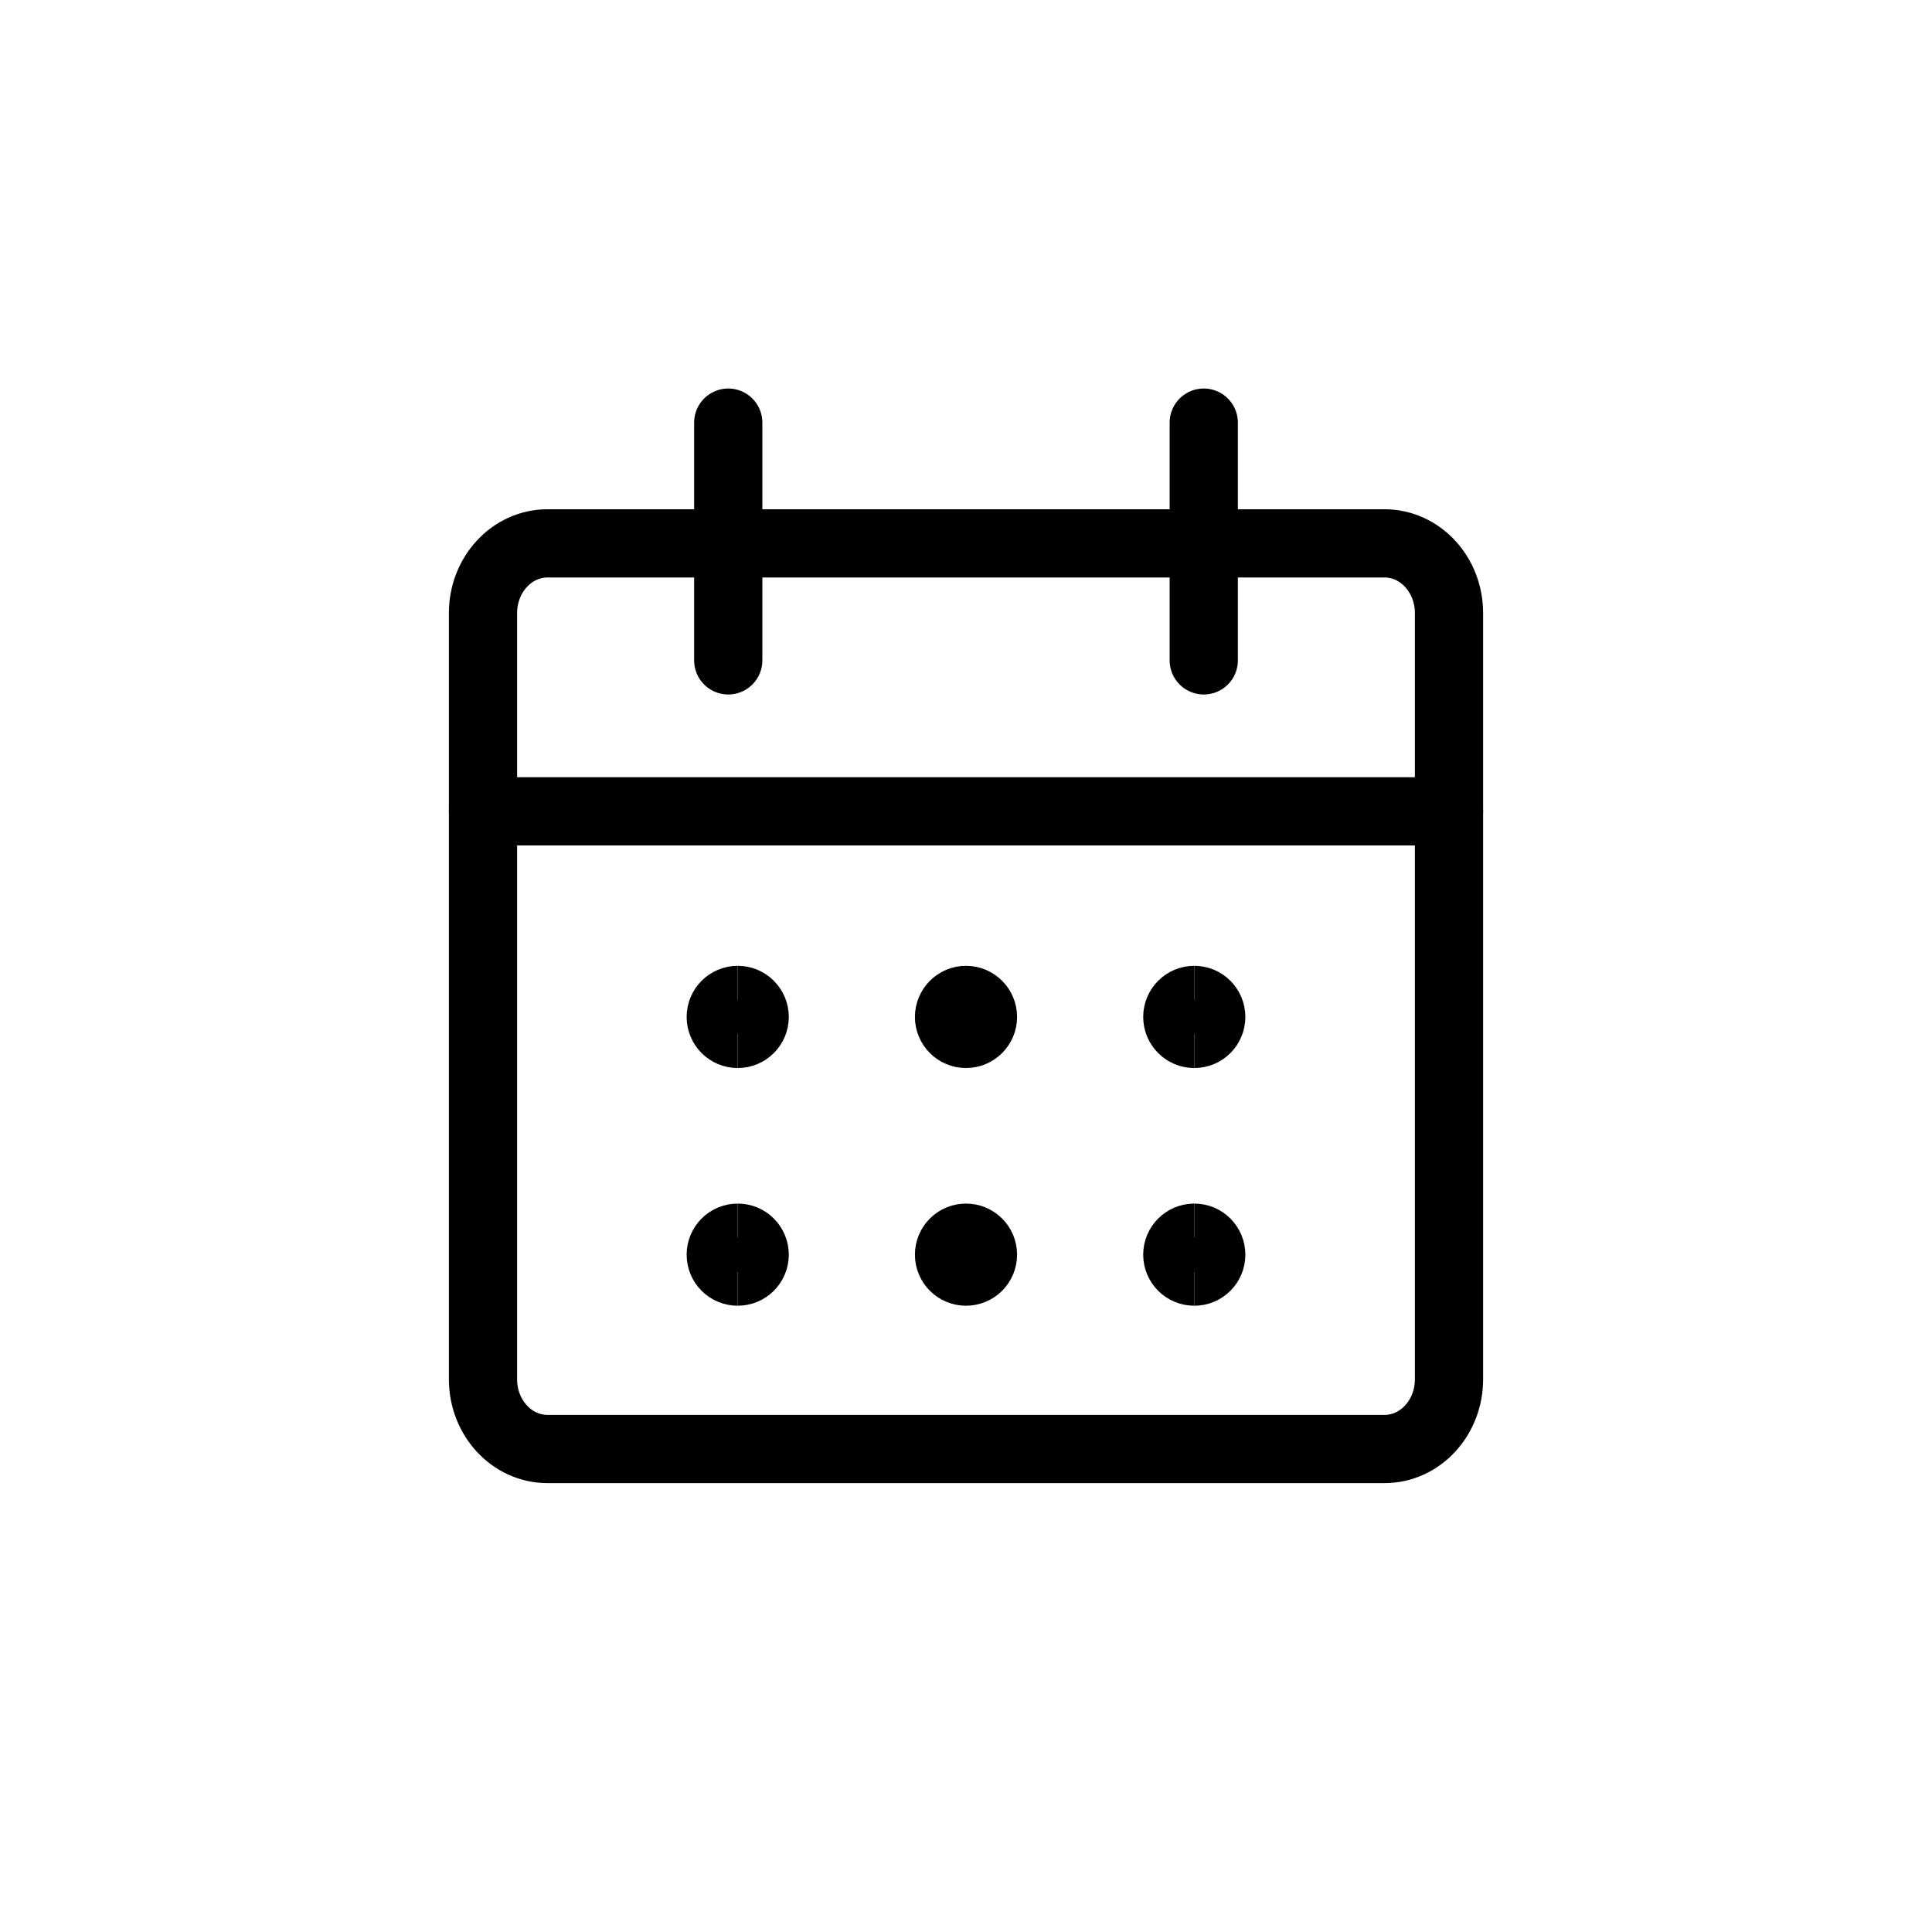 <svg width="32" height="32" viewBox="0 0 32 32" fill="none" xmlns="http://www.w3.org/2000/svg">
<path d="M22.933 9H9.067C8.478 9 8 9.517 8 10.154V22.846C8 23.483 8.478 24 9.067 24H22.933C23.522 24 24 23.483 24 22.846V10.154C24 9.517 23.522 9 22.933 9Z" stroke="black" stroke-width="1.13" stroke-linecap="round" stroke-linejoin="round"/>
<path d="M8 13.438H24" stroke="black" stroke-width="1.13" stroke-linecap="round" stroke-linejoin="round"/>
<path d="M12.062 10.938V7" stroke="black" stroke-width="1.13" stroke-linecap="round" stroke-linejoin="round"/>
<path d="M19.938 10.938V7" stroke="black" stroke-width="1.13" stroke-linecap="round" stroke-linejoin="round"/>
<path d="M12.219 17.125C12.063 17.125 11.938 16.999 11.938 16.844C11.938 16.688 12.063 16.562 12.219 16.562" stroke="black" stroke-width="1.13"/>
<path d="M12.219 17.125C12.374 17.125 12.5 16.999 12.5 16.844C12.5 16.688 12.374 16.562 12.219 16.562" stroke="black" stroke-width="1.13"/>
<path d="M12.219 21.062C12.063 21.062 11.938 20.937 11.938 20.781C11.938 20.626 12.063 20.5 12.219 20.5" stroke="black" stroke-width="1.13"/>
<path d="M12.219 21.062C12.374 21.062 12.5 20.937 12.5 20.781C12.5 20.626 12.374 20.5 12.219 20.5" stroke="black" stroke-width="1.13"/>
<path d="M16 17.125C15.845 17.125 15.719 16.999 15.719 16.844C15.719 16.688 15.845 16.562 16 16.562" stroke="black" stroke-width="1.13"/>
<path d="M16 17.125C16.155 17.125 16.281 16.999 16.281 16.844C16.281 16.688 16.155 16.562 16 16.562" stroke="black" stroke-width="1.13"/>
<path d="M16 21.062C15.845 21.062 15.719 20.937 15.719 20.781C15.719 20.626 15.845 20.5 16 20.5" stroke="black" stroke-width="1.13"/>
<path d="M16 21.062C16.155 21.062 16.281 20.937 16.281 20.781C16.281 20.626 16.155 20.5 16 20.5" stroke="black" stroke-width="1.13"/>
<path d="M19.781 17.125C19.626 17.125 19.5 16.999 19.5 16.844C19.5 16.688 19.626 16.562 19.781 16.562" stroke="black" stroke-width="1.13"/>
<path d="M19.781 17.125C19.937 17.125 20.062 16.999 20.062 16.844C20.062 16.688 19.937 16.562 19.781 16.562" stroke="black" stroke-width="1.13"/>
<path d="M19.781 21.062C19.626 21.062 19.5 20.937 19.5 20.781C19.5 20.626 19.626 20.5 19.781 20.5" stroke="black" stroke-width="1.13"/>
<path d="M19.781 21.062C19.937 21.062 20.062 20.937 20.062 20.781C20.062 20.626 19.937 20.5 19.781 20.5" stroke="black" stroke-width="1.13"/>
</svg>
